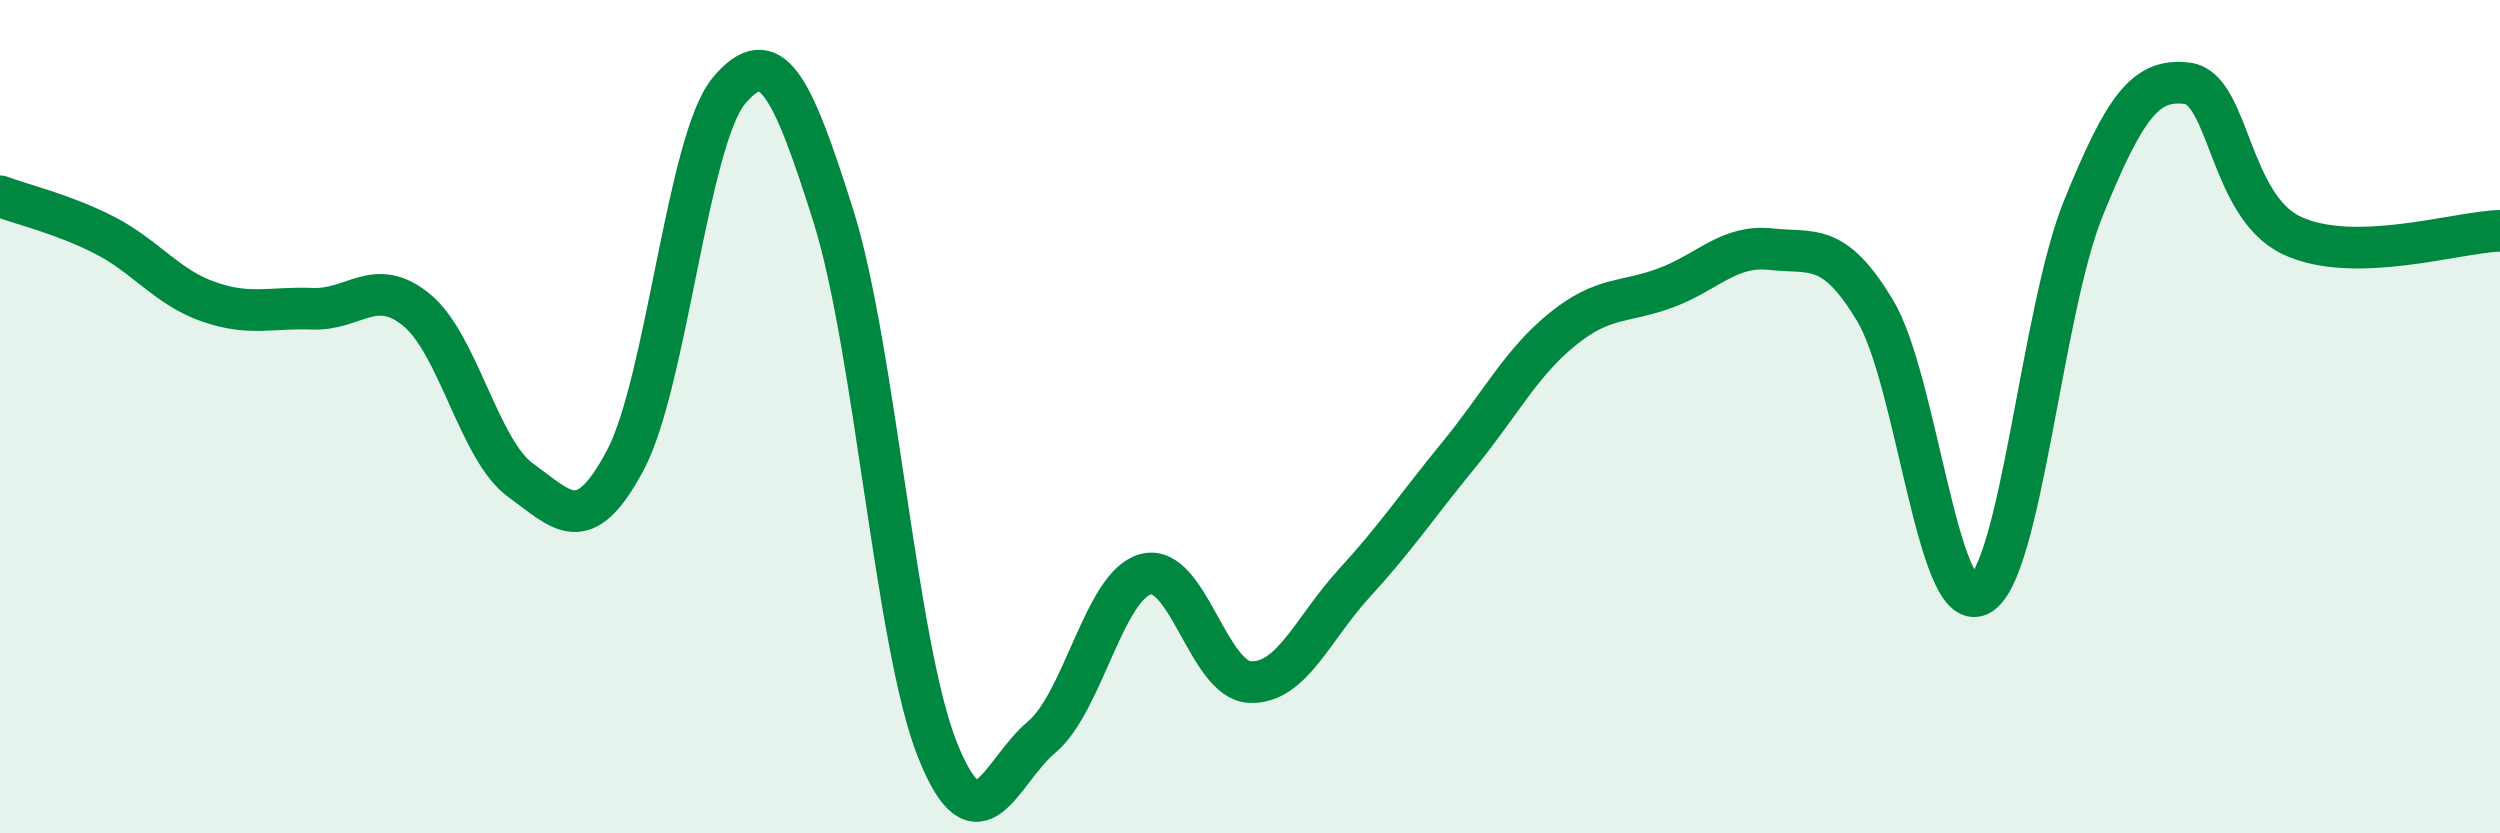 
    <svg width="60" height="20" viewBox="0 0 60 20" xmlns="http://www.w3.org/2000/svg">
      <path
        d="M 0,4.71 C 0.5,4.9 1.5,5.13 2.5,5.64 C 3.5,6.15 4,6.89 5,7.24 C 6,7.59 6.5,7.37 7.5,7.41 C 8.5,7.45 9,6.62 10,7.44 C 11,8.26 11.5,10.81 12.5,11.53 C 13.5,12.25 14,12.93 15,11.06 C 16,9.19 16.5,3.35 17.5,2.17 C 18.5,0.99 19,2.01 20,5.18 C 21,8.35 21.5,15.5 22.5,18 C 23.5,20.5 24,18.53 25,17.69 C 26,16.85 26.5,14.04 27.5,13.78 C 28.5,13.52 29,16.33 30,16.37 C 31,16.41 31.5,15.09 32.5,14 C 33.5,12.91 34,12.15 35,10.93 C 36,9.71 36.5,8.71 37.5,7.9 C 38.5,7.09 39,7.28 40,6.9 C 41,6.52 41.5,5.87 42.5,5.98 C 43.5,6.09 44,5.79 45,7.45 C 46,9.11 46.5,14.77 47.5,14.28 C 48.5,13.79 49,7.46 50,5 C 51,2.54 51.5,1.87 52.5,2 C 53.5,2.13 53.5,4.94 55,5.65 C 56.5,6.36 59,5.56 60,5.54L60 20L0 20Z"
        fill="#008740"
        opacity="0.1"
        stroke-linecap="round"
        stroke-linejoin="round"
      />
      <path
        d="M 0,4.71 C 0.5,4.9 1.5,5.13 2.5,5.64 C 3.5,6.15 4,6.89 5,7.24 C 6,7.59 6.5,7.37 7.5,7.41 C 8.5,7.45 9,6.62 10,7.44 C 11,8.26 11.5,10.81 12.5,11.53 C 13.5,12.25 14,12.93 15,11.06 C 16,9.19 16.5,3.35 17.5,2.17 C 18.5,0.99 19,2.01 20,5.18 C 21,8.35 21.5,15.5 22.5,18 C 23.5,20.5 24,18.53 25,17.69 C 26,16.85 26.5,14.04 27.5,13.78 C 28.5,13.52 29,16.33 30,16.37 C 31,16.41 31.5,15.09 32.5,14 C 33.5,12.91 34,12.15 35,10.93 C 36,9.71 36.5,8.71 37.5,7.9 C 38.5,7.09 39,7.28 40,6.9 C 41,6.52 41.5,5.87 42.5,5.98 C 43.5,6.09 44,5.79 45,7.45 C 46,9.11 46.5,14.77 47.5,14.28 C 48.5,13.79 49,7.46 50,5 C 51,2.54 51.5,1.87 52.5,2 C 53.5,2.13 53.5,4.94 55,5.65 C 56.5,6.36 59,5.56 60,5.54"
        stroke="#008740"
        stroke-width="1"
        fill="none"
        stroke-linecap="round"
        stroke-linejoin="round"
      />
    </svg>
  
